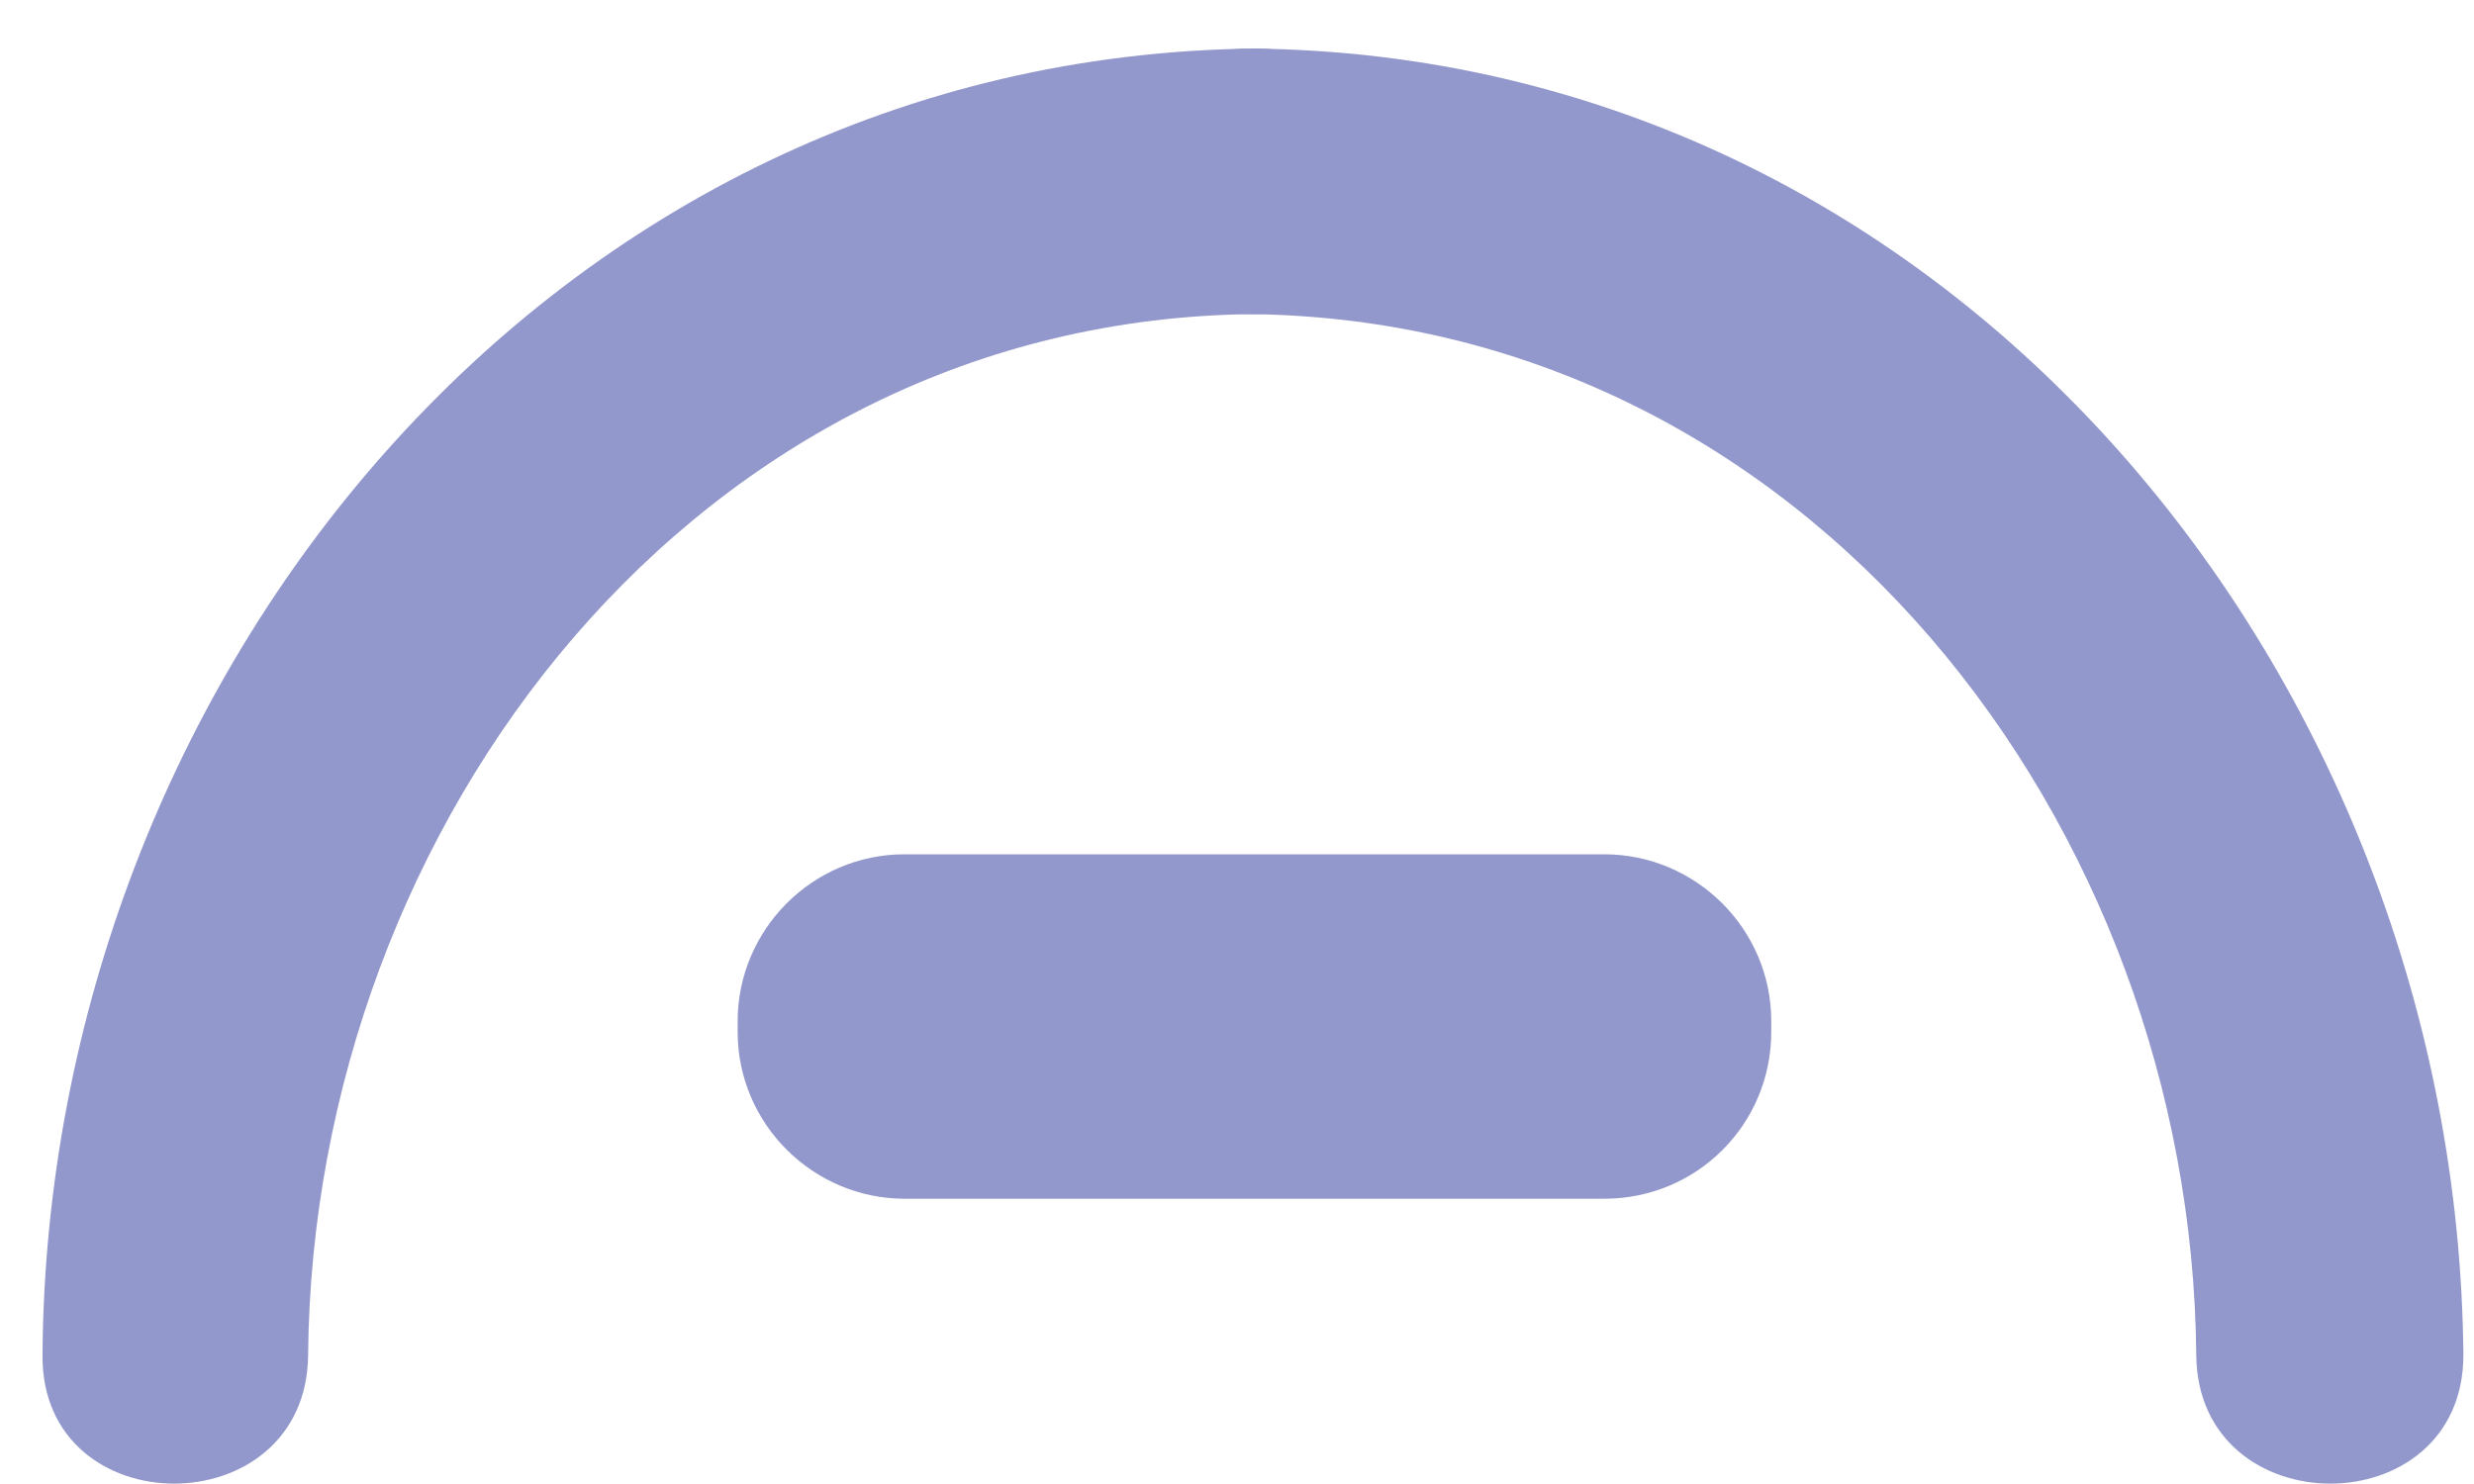 <?xml version="1.0" encoding="utf-8"?>
<!-- Generator: Adobe Illustrator 24.1.2, SVG Export Plug-In . SVG Version: 6.00 Build 0)  -->
<svg version="1.1" id="Layer_1" xmlns="http://www.w3.org/2000/svg" xmlns:xlink="http://www.w3.org/1999/xlink" x="0px" y="0px"
	 viewBox="0 0 163 97.8" style="enable-background:new 0 0 163 97.8;" xml:space="preserve">
<style type="text/css">
	.st0{fill:#9398CC;}
</style>
<g>
	<path class="st0" d="M105.7,79H59.6c-6,0-11-4.9-11-11v-0.7c0-6,4.9-11,11-11h46.1c6,0,11,4.9,11,11V68
		C116.7,74.1,111.8,79,105.7,79z"/>
	<g>
		<g>
			<path class="st0" d="M20.3,89.3c0.3-35,25.6-68.3,62.4-68.6C94,20.6,94,3.1,82.7,3.2C36.3,3.7,3.1,44.7,2.8,89.3
				C2.7,100.6,20.2,100.6,20.3,89.3L20.3,89.3z"/>
		</g>
	</g>
	<g>
		<g>
			<path class="st0" d="M162.3,89.3c-0.4-44.6-33.6-85.7-79.9-86.1C71,3.1,71,20.6,82.3,20.7c36.8,0.4,62.1,33.6,62.4,68.6
				C144.8,100.6,162.3,100.6,162.3,89.3L162.3,89.3z"/>
		</g>
	</g>
</g>
</svg>
